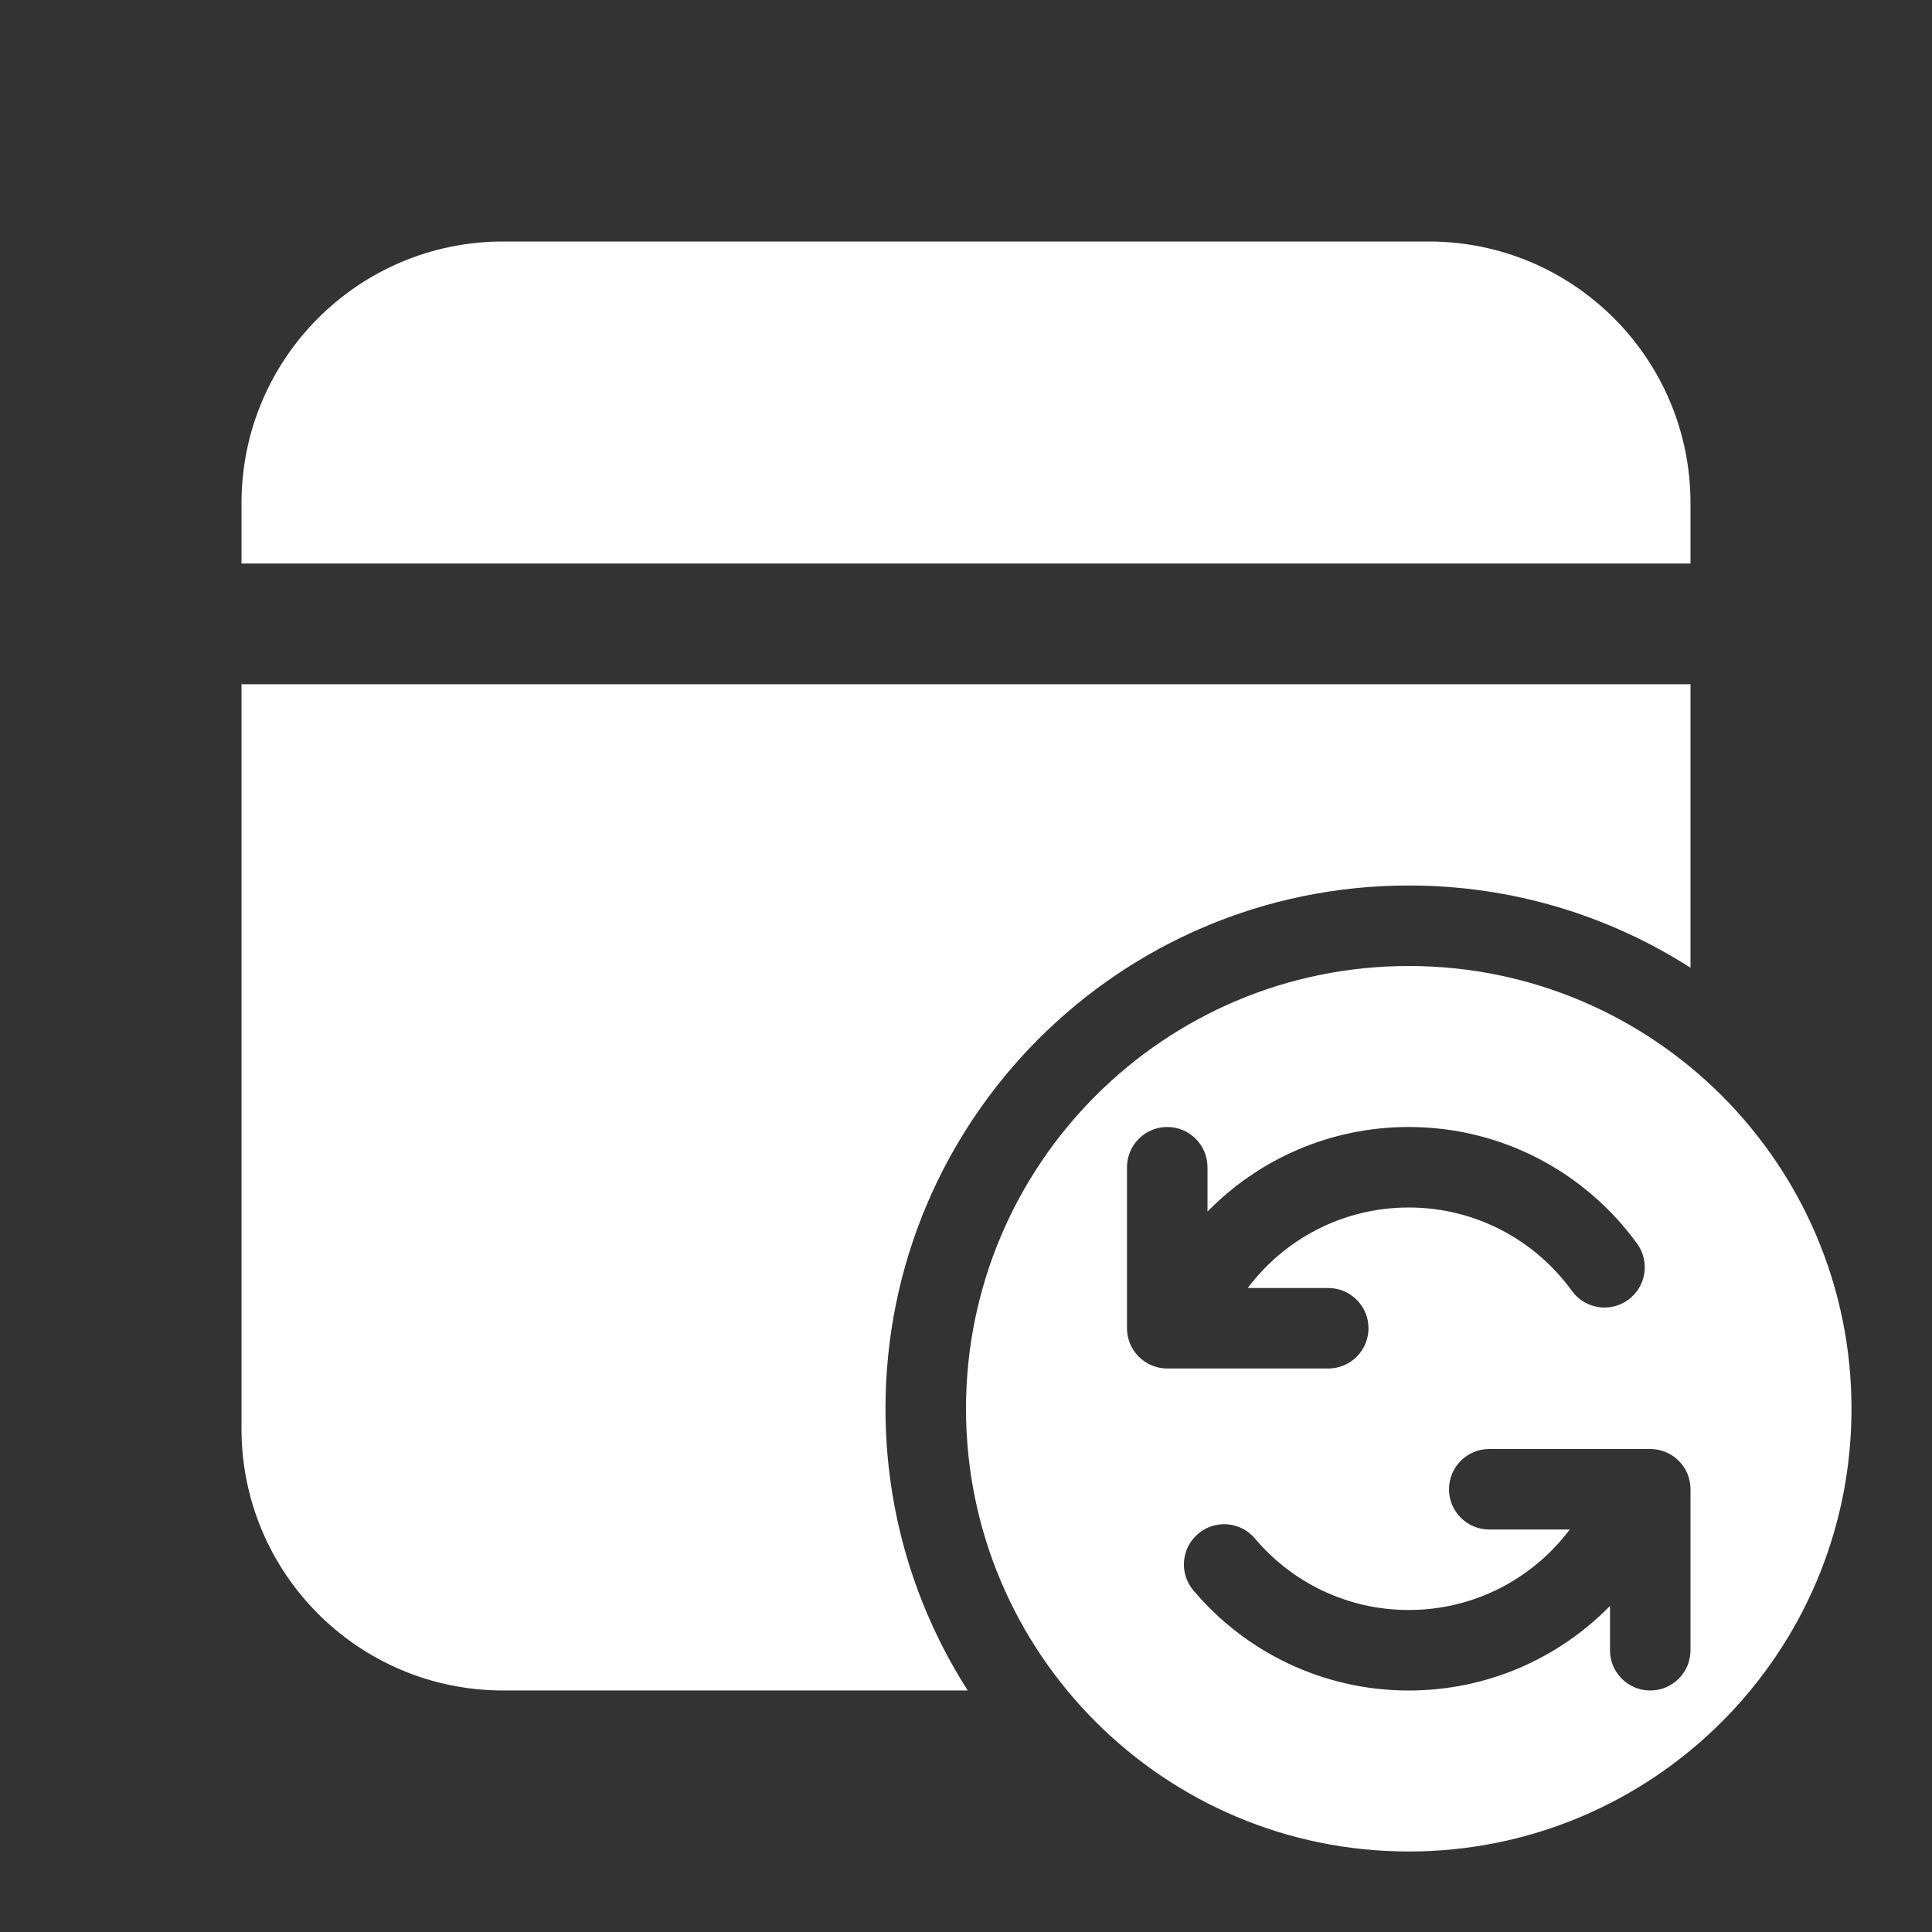 <svg width="100" height="100" viewBox="0 0 100 100" fill="none" xmlns="http://www.w3.org/2000/svg">
<rect x="0" y="0" width="100" height="100" fill="#333333" stroke="none"/>
<path d="M87.5 35.416V50.09C83.29 47.395 78.286 45.833 72.917 45.833C57.959 45.833 45.833 57.958 45.833 72.916C45.833 78.285 47.396 83.29 50.091 87.499H26.042C18.563 87.499 12.5 81.436 12.5 73.958V35.416H87.5Z" fill="white"/>
<path d="M73.958 12.5C81.437 12.5 87.5 18.563 87.5 26.042V29.167H12.5V26.042C12.5 18.563 18.563 12.5 26.042 12.5H73.958Z" fill="white"/>
<path d="M95.833 72.917C95.833 60.26 85.573 50 72.917 50C60.26 50 50 60.26 50 72.917C50 85.573 60.26 95.833 72.917 95.833C85.573 95.833 95.833 85.573 95.833 72.917ZM60.417 58.333C61.567 58.333 62.5 59.266 62.5 60.417V62.711C65.145 60.011 68.835 58.333 72.917 58.333C77.782 58.333 82.091 60.718 84.737 64.373C85.411 65.305 85.203 66.608 84.271 67.282C83.339 67.957 82.036 67.749 81.362 66.817C79.465 64.197 76.389 62.5 72.917 62.5C69.511 62.5 66.485 64.133 64.582 66.667H68.75C69.9 66.667 70.833 67.6 70.833 68.75C70.833 69.9 69.9 70.833 68.75 70.833H60.417C59.266 70.833 58.333 69.9 58.333 68.75V60.417C58.333 59.266 59.266 58.333 60.417 58.333ZM83.333 83.123C80.688 85.822 76.999 87.5 72.917 87.5C68.445 87.5 64.442 85.485 61.77 82.32C61.028 81.442 61.139 80.127 62.018 79.385C62.897 78.642 64.211 78.753 64.954 79.632C66.868 81.899 69.724 83.333 72.917 83.333C76.323 83.333 79.348 81.7 81.251 79.167H77.083C75.933 79.167 75 78.234 75 77.083C75 75.933 75.933 75 77.083 75H85.417C86.567 75 87.5 75.933 87.5 77.083V85.417C87.5 86.567 86.567 87.5 85.417 87.5C84.266 87.5 83.333 86.567 83.333 85.417V83.123Z" fill="white"/>
</svg>
